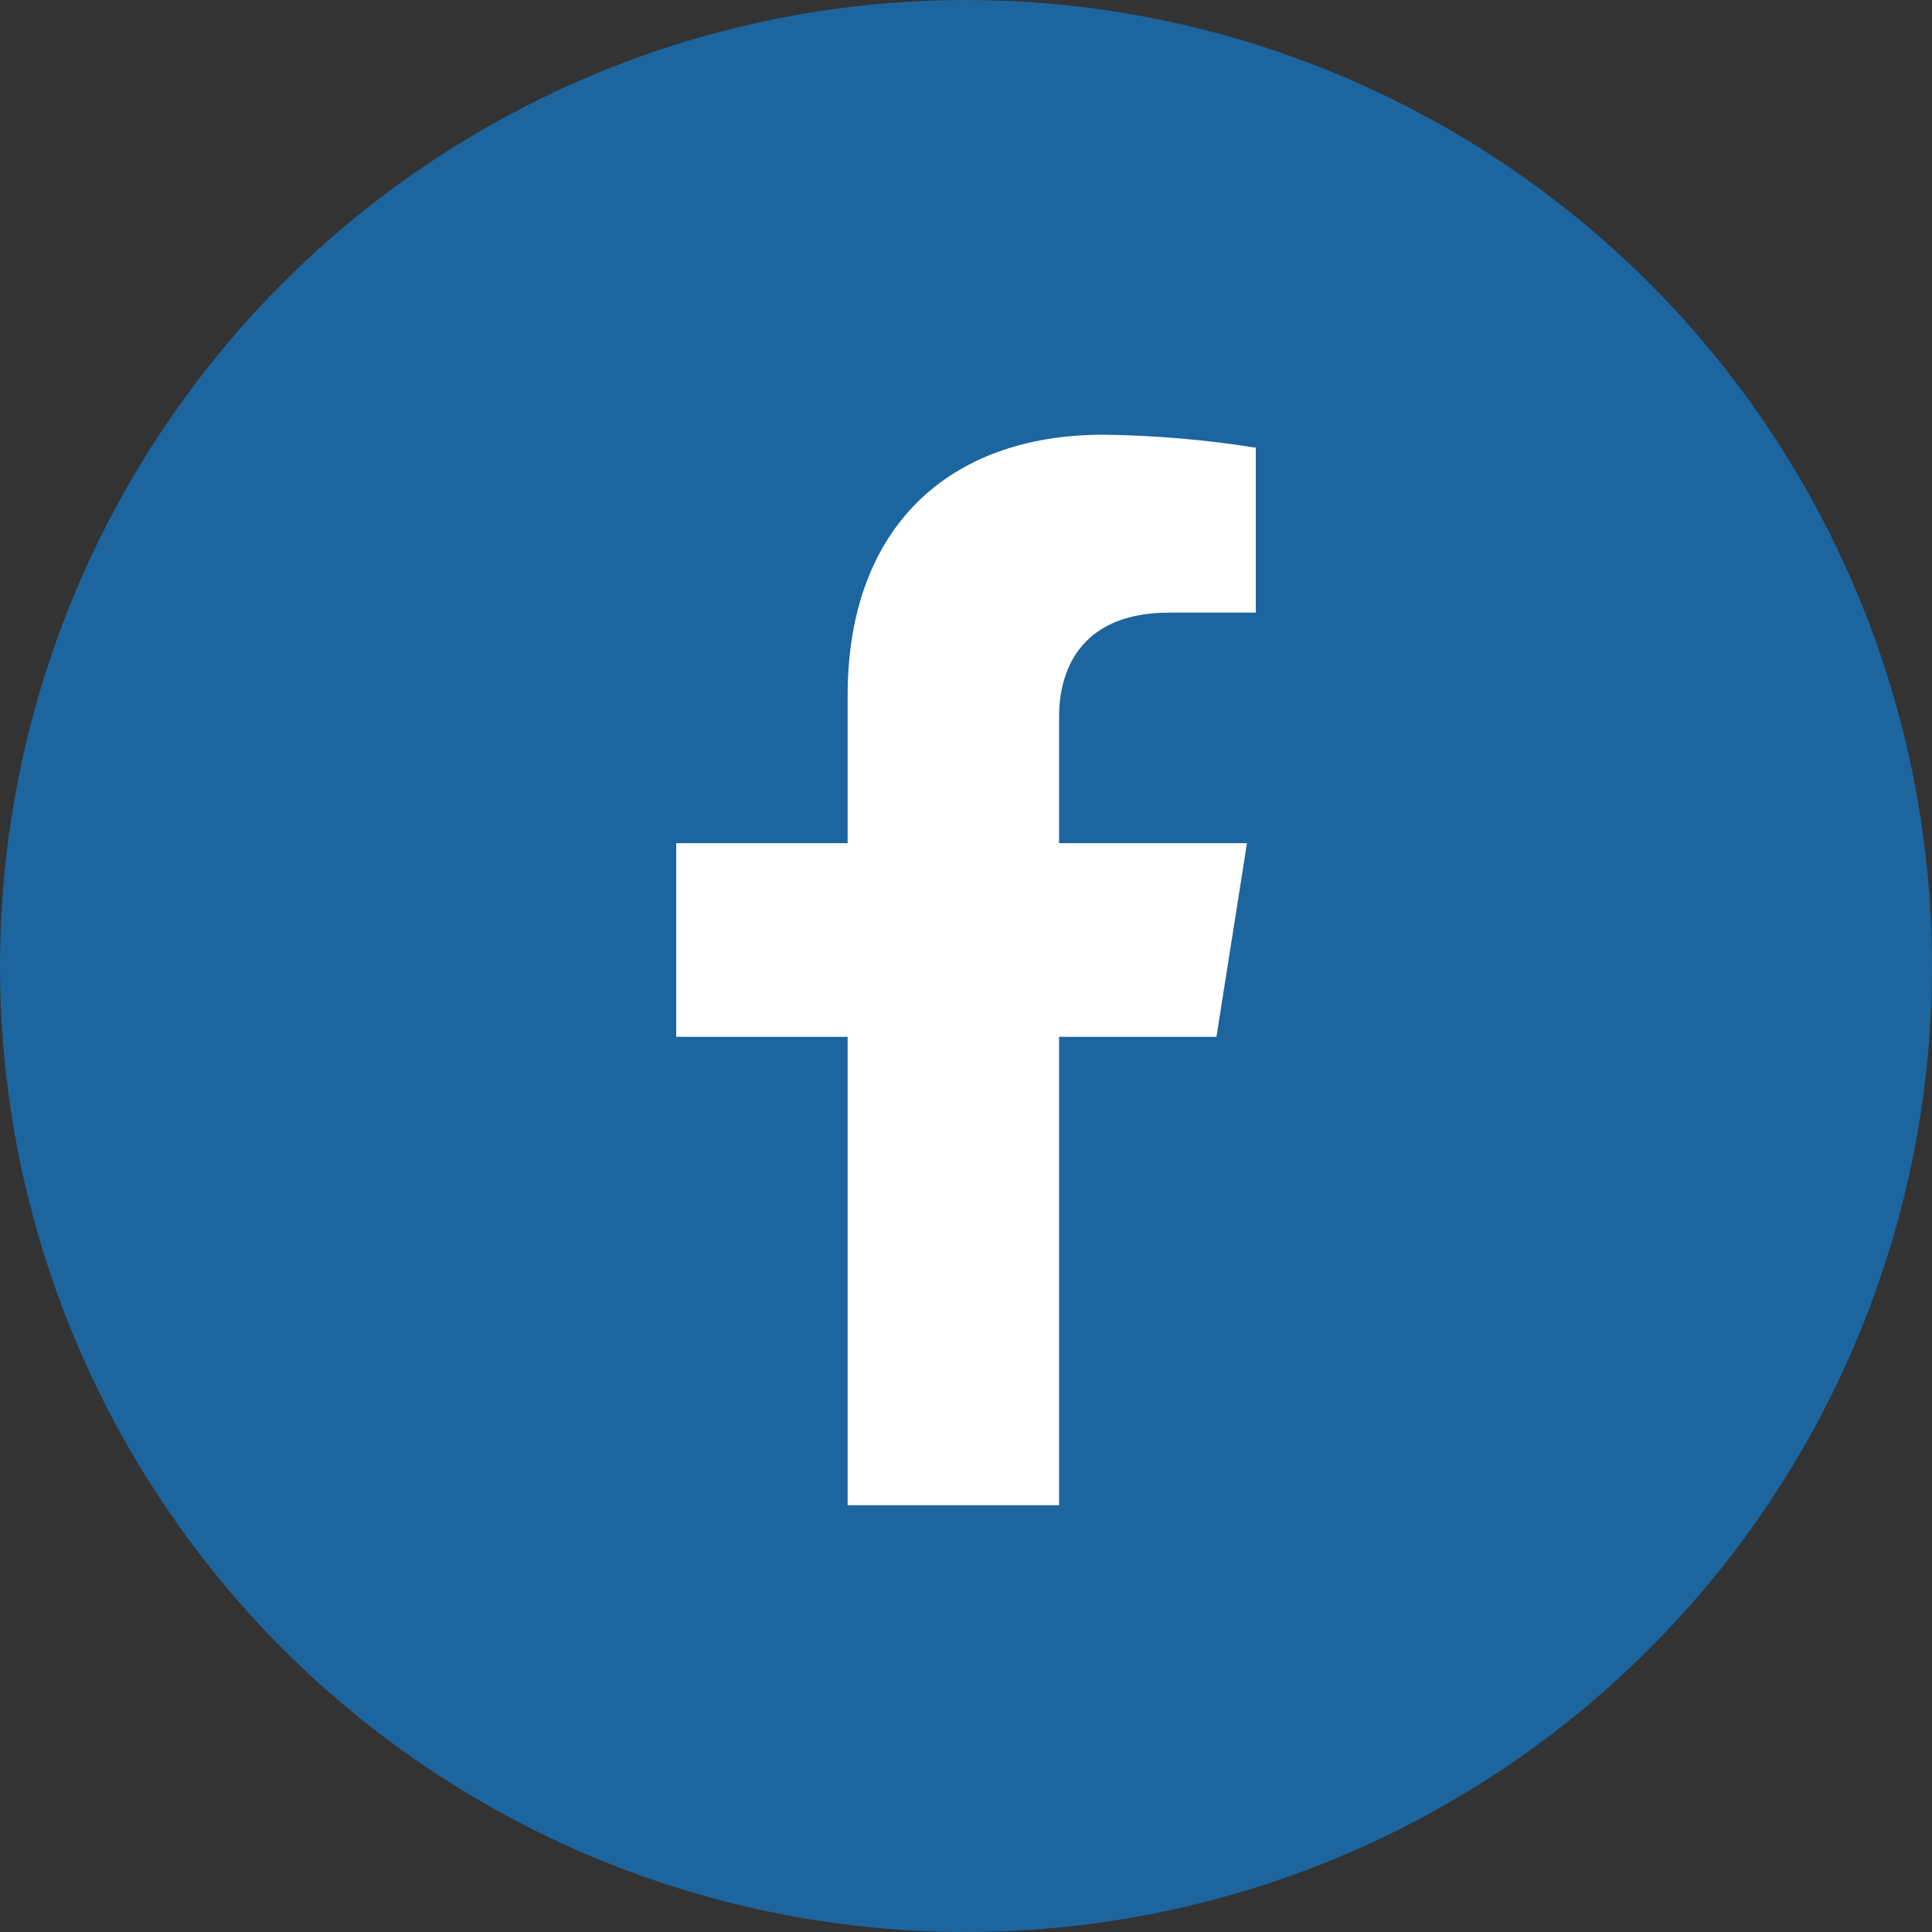 <svg width="30" height="30" viewBox="0 0 30 30" fill="none" xmlns="http://www.w3.org/2000/svg">
<rect x="0" y="0" width="30" height="30" fill="#333333" stroke="none"/>
<circle cx="15" cy="15" r="15" fill="#1C659F"/>
<path d="M18.889 16.1L19.363 13.093H16.445V11.138C16.445 10.316 16.852 9.513 18.155 9.513H19.5V6.952C18.717 6.827 17.925 6.76 17.132 6.75C14.73 6.75 13.162 8.192 13.162 10.8V13.093H10.5V16.1H13.162V23.373H16.445V16.1H18.889Z" fill="white"/>
</svg>
